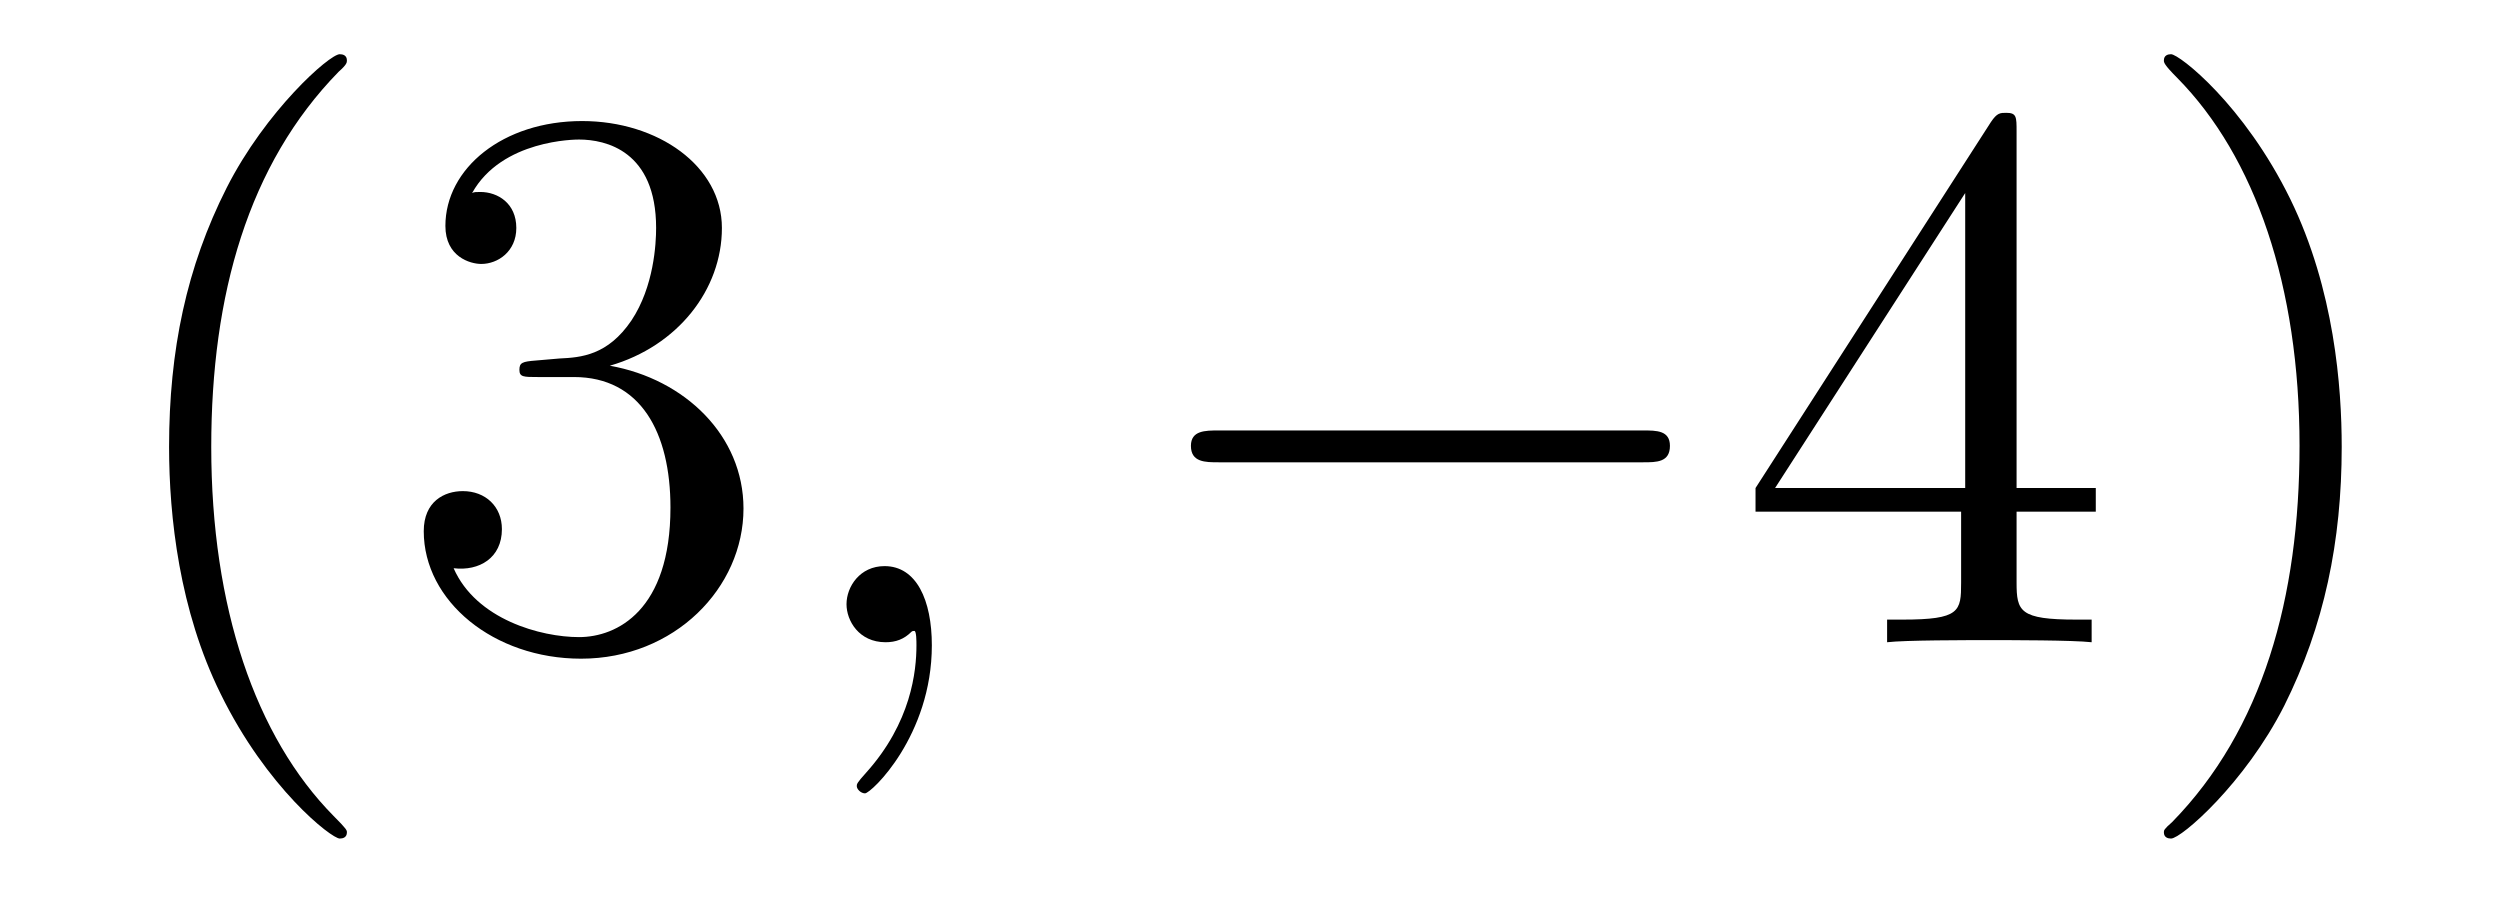 <?xml version='1.0'?>
<!-- This file was generated by dvisvgm 1.9.2 -->
<svg height='14pt' version='1.1' viewBox='0 -14 38 14' width='38pt' xmlns='http://www.w3.org/2000/svg' xmlns:xlink='http://www.w3.org/1999/xlink'>
<g id='page1'>
<g transform='matrix(1 0 0 1 -127 650)'>
<path d='M132.273 -651.348C132.273 -651.379 132.273 -651.395 132.07 -651.598C130.883 -652.801 130.211 -654.77 130.211 -657.207C130.211 -659.52 130.773 -661.504 132.148 -662.91C132.273 -663.02 132.273 -663.051 132.273 -663.082C132.273 -663.16 132.211 -663.176 132.164 -663.176C132.008 -663.176 131.039 -662.316 130.445 -661.145C129.836 -659.941 129.57 -658.676 129.57 -657.207C129.57 -656.145 129.727 -654.723 130.352 -653.457C131.055 -652.02 132.039 -651.254 132.164 -651.254C132.211 -651.254 132.273 -651.27 132.273 -651.348ZM135.144 -658.52C134.941 -658.504 134.895 -658.488 134.895 -658.379C134.895 -658.269 134.957 -658.269 135.176 -658.269H135.723C136.738 -658.269 137.191 -657.426 137.191 -656.285C137.191 -654.723 136.379 -654.316 135.801 -654.316S134.238 -654.582 133.895 -655.363C134.285 -655.316 134.629 -655.52 134.629 -655.957C134.629 -656.301 134.379 -656.535 134.035 -656.535C133.754 -656.535 133.441 -656.379 133.441 -655.926C133.441 -654.863 134.504 -653.988 135.832 -653.988C137.254 -653.988 138.301 -655.066 138.301 -656.27C138.301 -657.379 137.41 -658.238 136.269 -658.441C137.301 -658.738 137.973 -659.598 137.973 -660.535C137.973 -661.473 137.004 -662.16 135.848 -662.16C134.645 -662.16 133.77 -661.441 133.77 -660.566C133.77 -660.098 134.145 -659.988 134.316 -659.988C134.566 -659.988 134.848 -660.176 134.848 -660.535C134.848 -660.91 134.566 -661.082 134.301 -661.082C134.238 -661.082 134.207 -661.082 134.176 -661.066C134.629 -661.879 135.754 -661.879 135.801 -661.879C136.207 -661.879 136.973 -661.707 136.973 -660.535C136.973 -660.301 136.941 -659.645 136.598 -659.129C136.238 -658.598 135.832 -658.566 135.504 -658.551L135.144 -658.52ZM138.836 -654.238' fill-rule='evenodd'/>
<path d='M141.164 -654.191C141.164 -654.879 140.93 -655.395 140.445 -655.395C140.07 -655.395 139.867 -655.082 139.867 -654.816C139.867 -654.566 140.055 -654.238 140.461 -654.238C140.617 -654.238 140.742 -654.285 140.852 -654.395C140.867 -654.41 140.883 -654.41 140.898 -654.41C140.93 -654.41 140.93 -654.254 140.93 -654.191C140.93 -653.801 140.852 -653.019 140.164 -652.254C140.023 -652.098 140.023 -652.082 140.023 -652.051C140.023 -652.004 140.086 -651.941 140.148 -651.941C140.242 -651.941 141.164 -652.816 141.164 -654.191ZM142.074 -654.238' fill-rule='evenodd'/>
<path d='M151.977 -656.973C152.18 -656.973 152.383 -656.973 152.383 -657.223C152.383 -657.457 152.18 -657.457 151.977 -657.457H145.523C145.32 -657.457 145.102 -657.457 145.102 -657.223C145.102 -656.973 145.32 -656.973 145.523 -656.973H151.977ZM153.355 -654.238' fill-rule='evenodd'/>
<path d='M157.652 -662.004C157.652 -662.223 157.652 -662.285 157.496 -662.285C157.402 -662.285 157.356 -662.285 157.262 -662.145L153.684 -656.582V-656.223H156.809V-655.145C156.809 -654.707 156.793 -654.582 155.918 -654.582H155.684V-654.238C155.949 -654.27 156.902 -654.27 157.23 -654.27S158.512 -654.27 158.793 -654.238V-654.582H158.559C157.699 -654.582 157.652 -654.707 157.652 -655.145V-656.223H158.856V-656.582H157.652V-662.004ZM156.871 -661.066V-656.582H153.981L156.871 -661.066ZM162.594 -657.207C162.594 -658.113 162.484 -659.598 161.813 -660.973C161.109 -662.41 160.125 -663.176 160 -663.176C159.953 -663.176 159.891 -663.16 159.891 -663.082C159.891 -663.051 159.891 -663.02 160.094 -662.816C161.281 -661.613 161.953 -659.645 161.953 -657.223C161.953 -654.91 161.391 -652.91 160.016 -651.504C159.891 -651.395 159.891 -651.379 159.891 -651.348C159.891 -651.27 159.953 -651.254 160 -651.254C160.156 -651.254 161.125 -652.098 161.719 -653.27C162.328 -654.488 162.594 -655.77 162.594 -657.207ZM163.793 -654.238' fill-rule='evenodd'/>
</g>
</g>
</svg>
